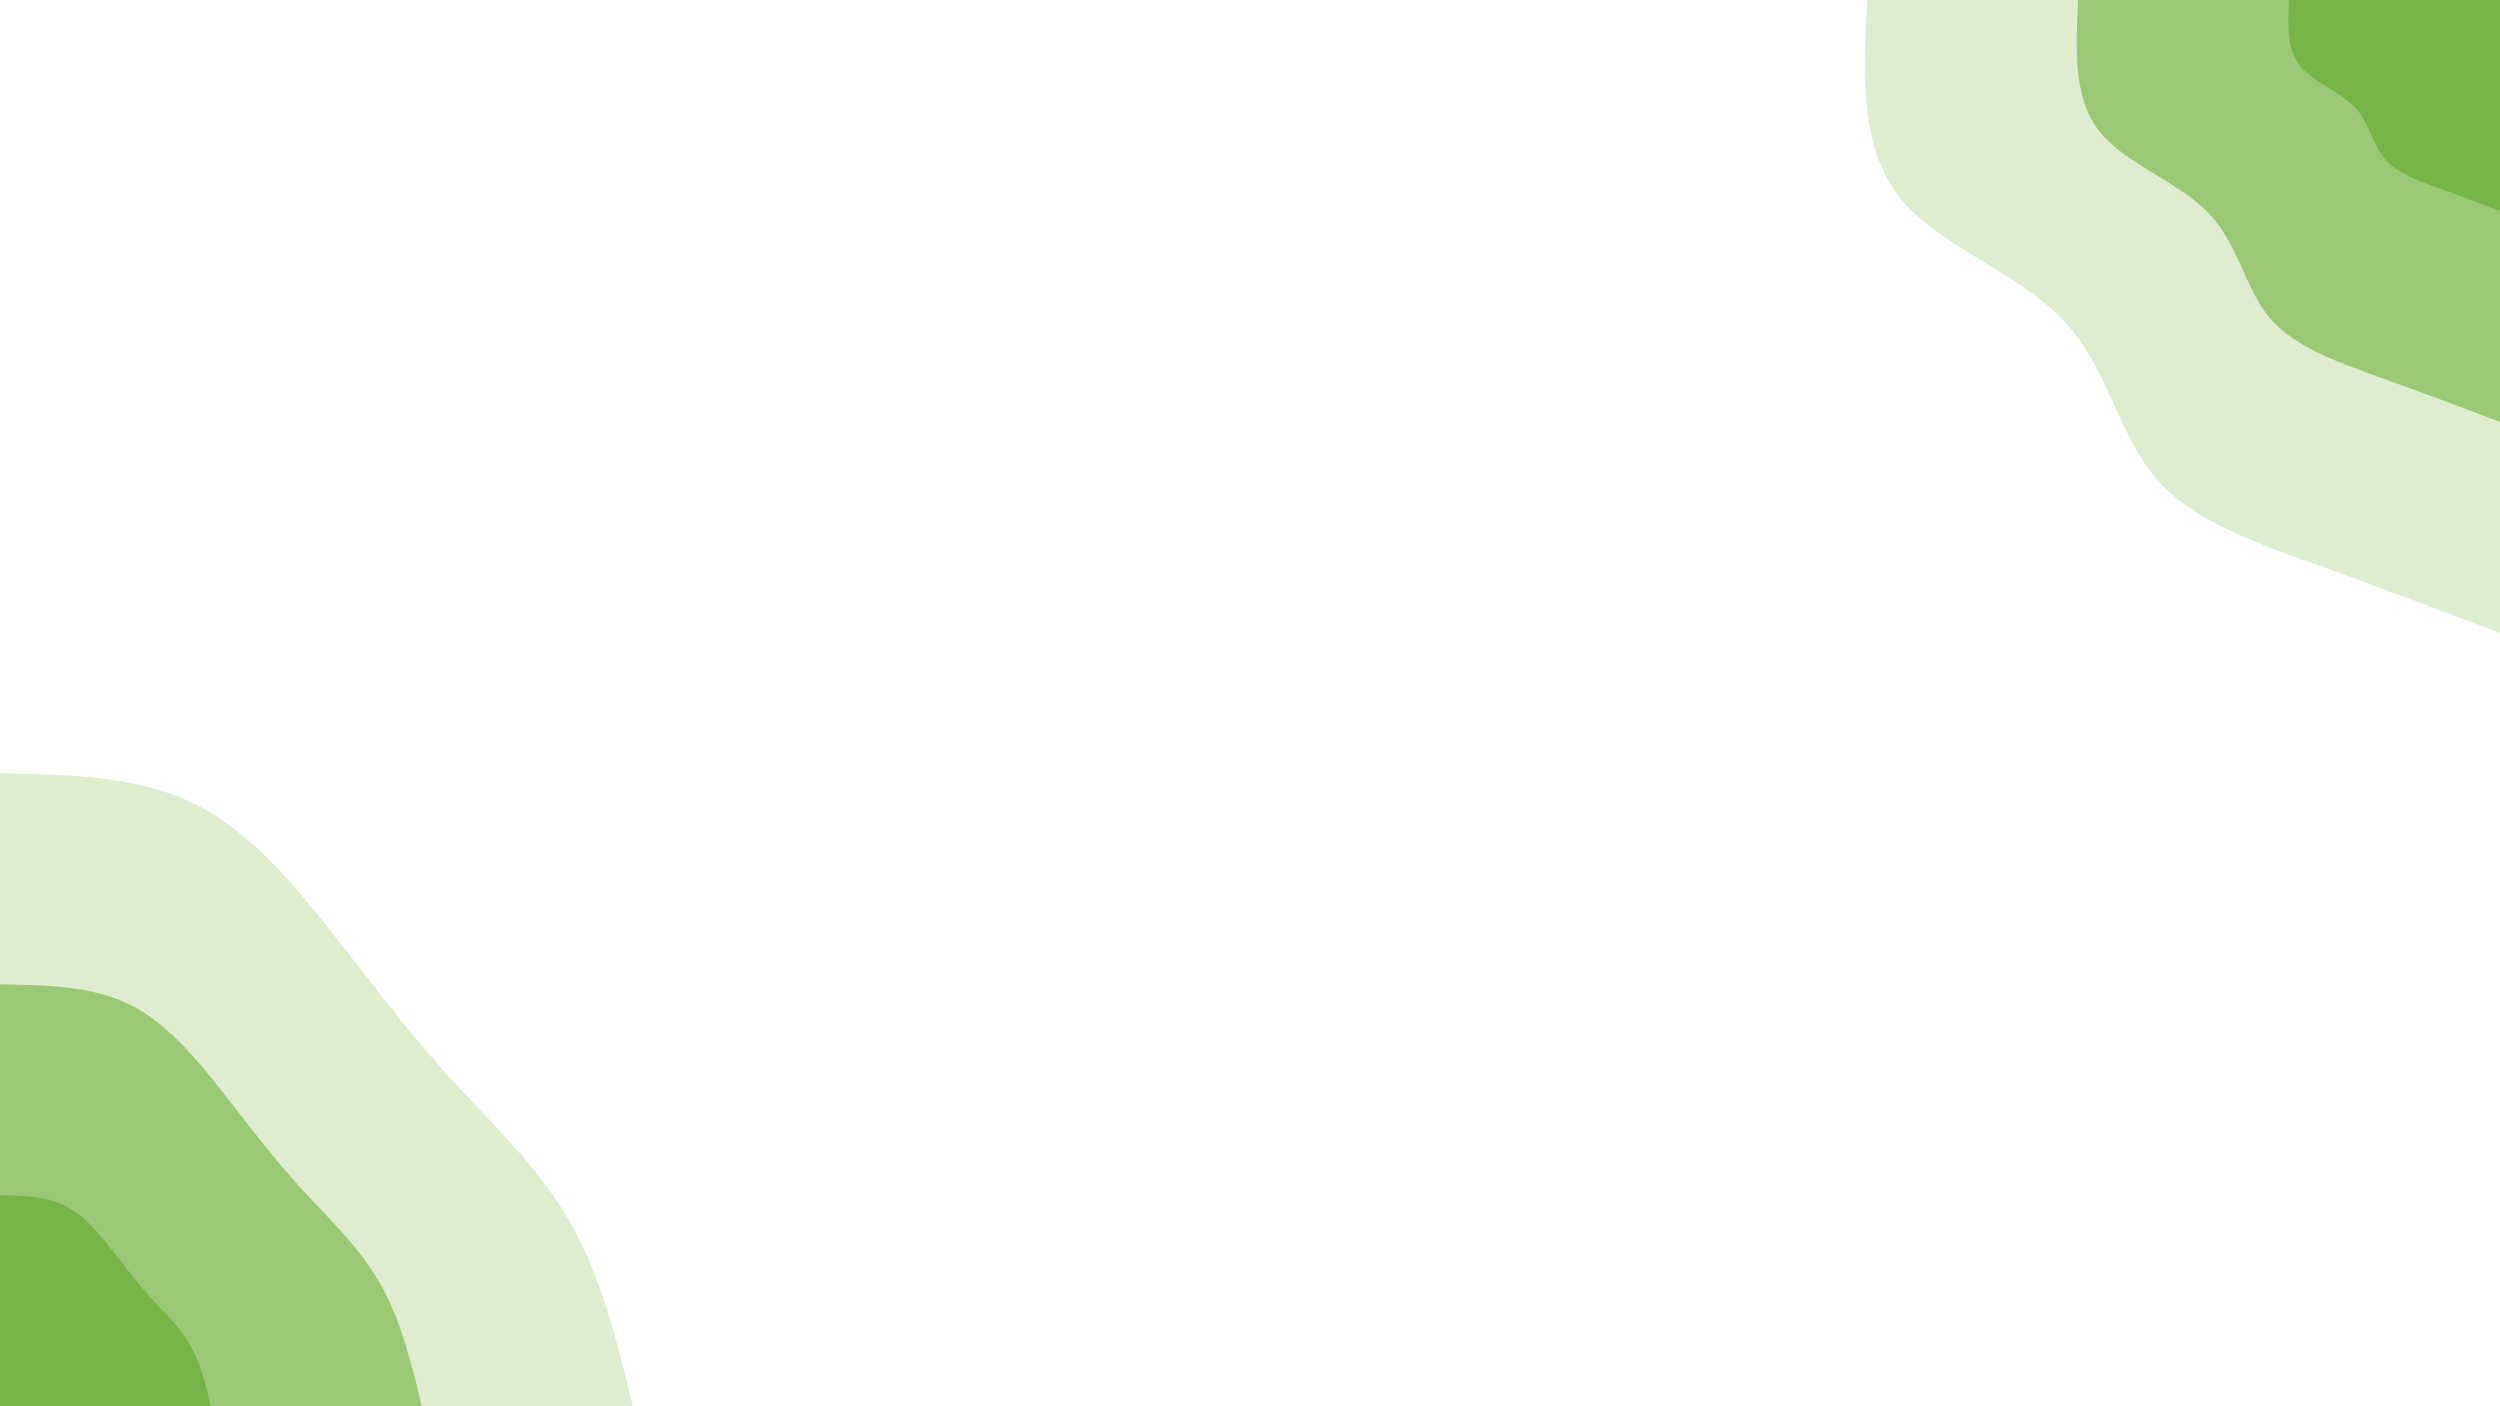 <svg id="visual" viewBox="0 0 960 540" width="960" height="540" xmlns="http://www.w3.org/2000/svg" xmlns:xlink="http://www.w3.org/1999/xlink" version="1.1"><rect x="0" y="0" width="960" height="540" fill="#ffffff"></rect><defs><linearGradient id="grad1_0" x1="43.8%" y1="0%" x2="100%" y2="100%"><stop offset="14.444%" stop-color="#75b547" stop-opacity="1"></stop><stop offset="85.556%" stop-color="#75b547" stop-opacity="1"></stop></linearGradient></defs><defs><linearGradient id="grad1_1" x1="43.8%" y1="0%" x2="100%" y2="100%"><stop offset="14.444%" stop-color="#75b547" stop-opacity="1"></stop><stop offset="85.556%" stop-color="#bcdaa2" stop-opacity="1"></stop></linearGradient></defs><defs><linearGradient id="grad1_2" x1="43.8%" y1="0%" x2="100%" y2="100%"><stop offset="14.444%" stop-color="#ffffff" stop-opacity="1"></stop><stop offset="85.556%" stop-color="#bcdaa2" stop-opacity="1"></stop></linearGradient></defs><defs><linearGradient id="grad2_0" x1="0%" y1="0%" x2="56.3%" y2="100%"><stop offset="14.444%" stop-color="#75b547" stop-opacity="1"></stop><stop offset="85.556%" stop-color="#75b547" stop-opacity="1"></stop></linearGradient></defs><defs><linearGradient id="grad2_1" x1="0%" y1="0%" x2="56.3%" y2="100%"><stop offset="14.444%" stop-color="#bcdaa2" stop-opacity="1"></stop><stop offset="85.556%" stop-color="#75b547" stop-opacity="1"></stop></linearGradient></defs><defs><linearGradient id="grad2_2" x1="0%" y1="0%" x2="56.3%" y2="100%"><stop offset="14.444%" stop-color="#bcdaa2" stop-opacity="1"></stop><stop offset="85.556%" stop-color="#ffffff" stop-opacity="1"></stop></linearGradient></defs><g transform="translate(960, 0)"><path d="M0 243C-23.3 234.2 -46.6 225.4 -70.5 216.8C-94.3 208.3 -118.7 199.9 -132.8 182.8C-147 165.8 -150.9 140.2 -168.3 122.3C-185.6 104.3 -216.4 94.2 -231.1 75.1C-245.8 56 -244.4 28 -243 0L0 0Z" fill="#deedd0"></path><path d="M0 162C-15.5 156.1 -31.1 150.3 -47 144.6C-62.9 138.8 -79.1 133.2 -88.6 121.9C-98 110.5 -100.6 93.4 -112.2 81.5C-123.8 69.6 -144.3 62.8 -154.1 50.1C-163.9 37.3 -162.9 18.7 -162 0L0 0Z" fill="#9ac875"></path><path d="M0 81C-7.8 78.1 -15.5 75.1 -23.5 72.3C-31.4 69.4 -39.6 66.6 -44.3 60.9C-49 55.3 -50.3 46.7 -56.1 40.8C-61.9 34.8 -72.1 31.4 -77 25C-81.9 18.7 -81.5 9.3 -81 0L0 0Z" fill="#75b547"></path></g><g transform="translate(0, 540)"><path d="M0 -243C26.5 -242.6 53 -242.2 75.1 -231.1C97.2 -220 114.8 -198.1 129.9 -178.8C145 -159.5 157.7 -142.6 173.1 -125.8C188.5 -108.9 206.6 -92 218.7 -71.1C230.8 -50.1 236.9 -25.1 243 0L0 0Z" fill="#deedd0"></path><path d="M0 -162C17.7 -161.7 35.4 -161.5 50.1 -154.1C64.8 -146.7 76.5 -132.1 86.6 -119.2C96.7 -106.3 105.2 -95.1 115.4 -83.9C125.7 -72.6 137.8 -61.4 145.8 -47.4C153.9 -33.4 157.9 -16.7 162 0L0 0Z" fill="#9ac875"></path><path d="M0 -81C8.8 -80.9 17.7 -80.7 25 -77C32.4 -73.3 38.3 -66 43.3 -59.6C48.3 -53.2 52.6 -47.5 57.7 -41.9C62.8 -36.3 68.9 -30.7 72.9 -23.7C76.9 -16.7 79 -8.4 81 0L0 0Z" fill="#75b547"></path></g></svg>